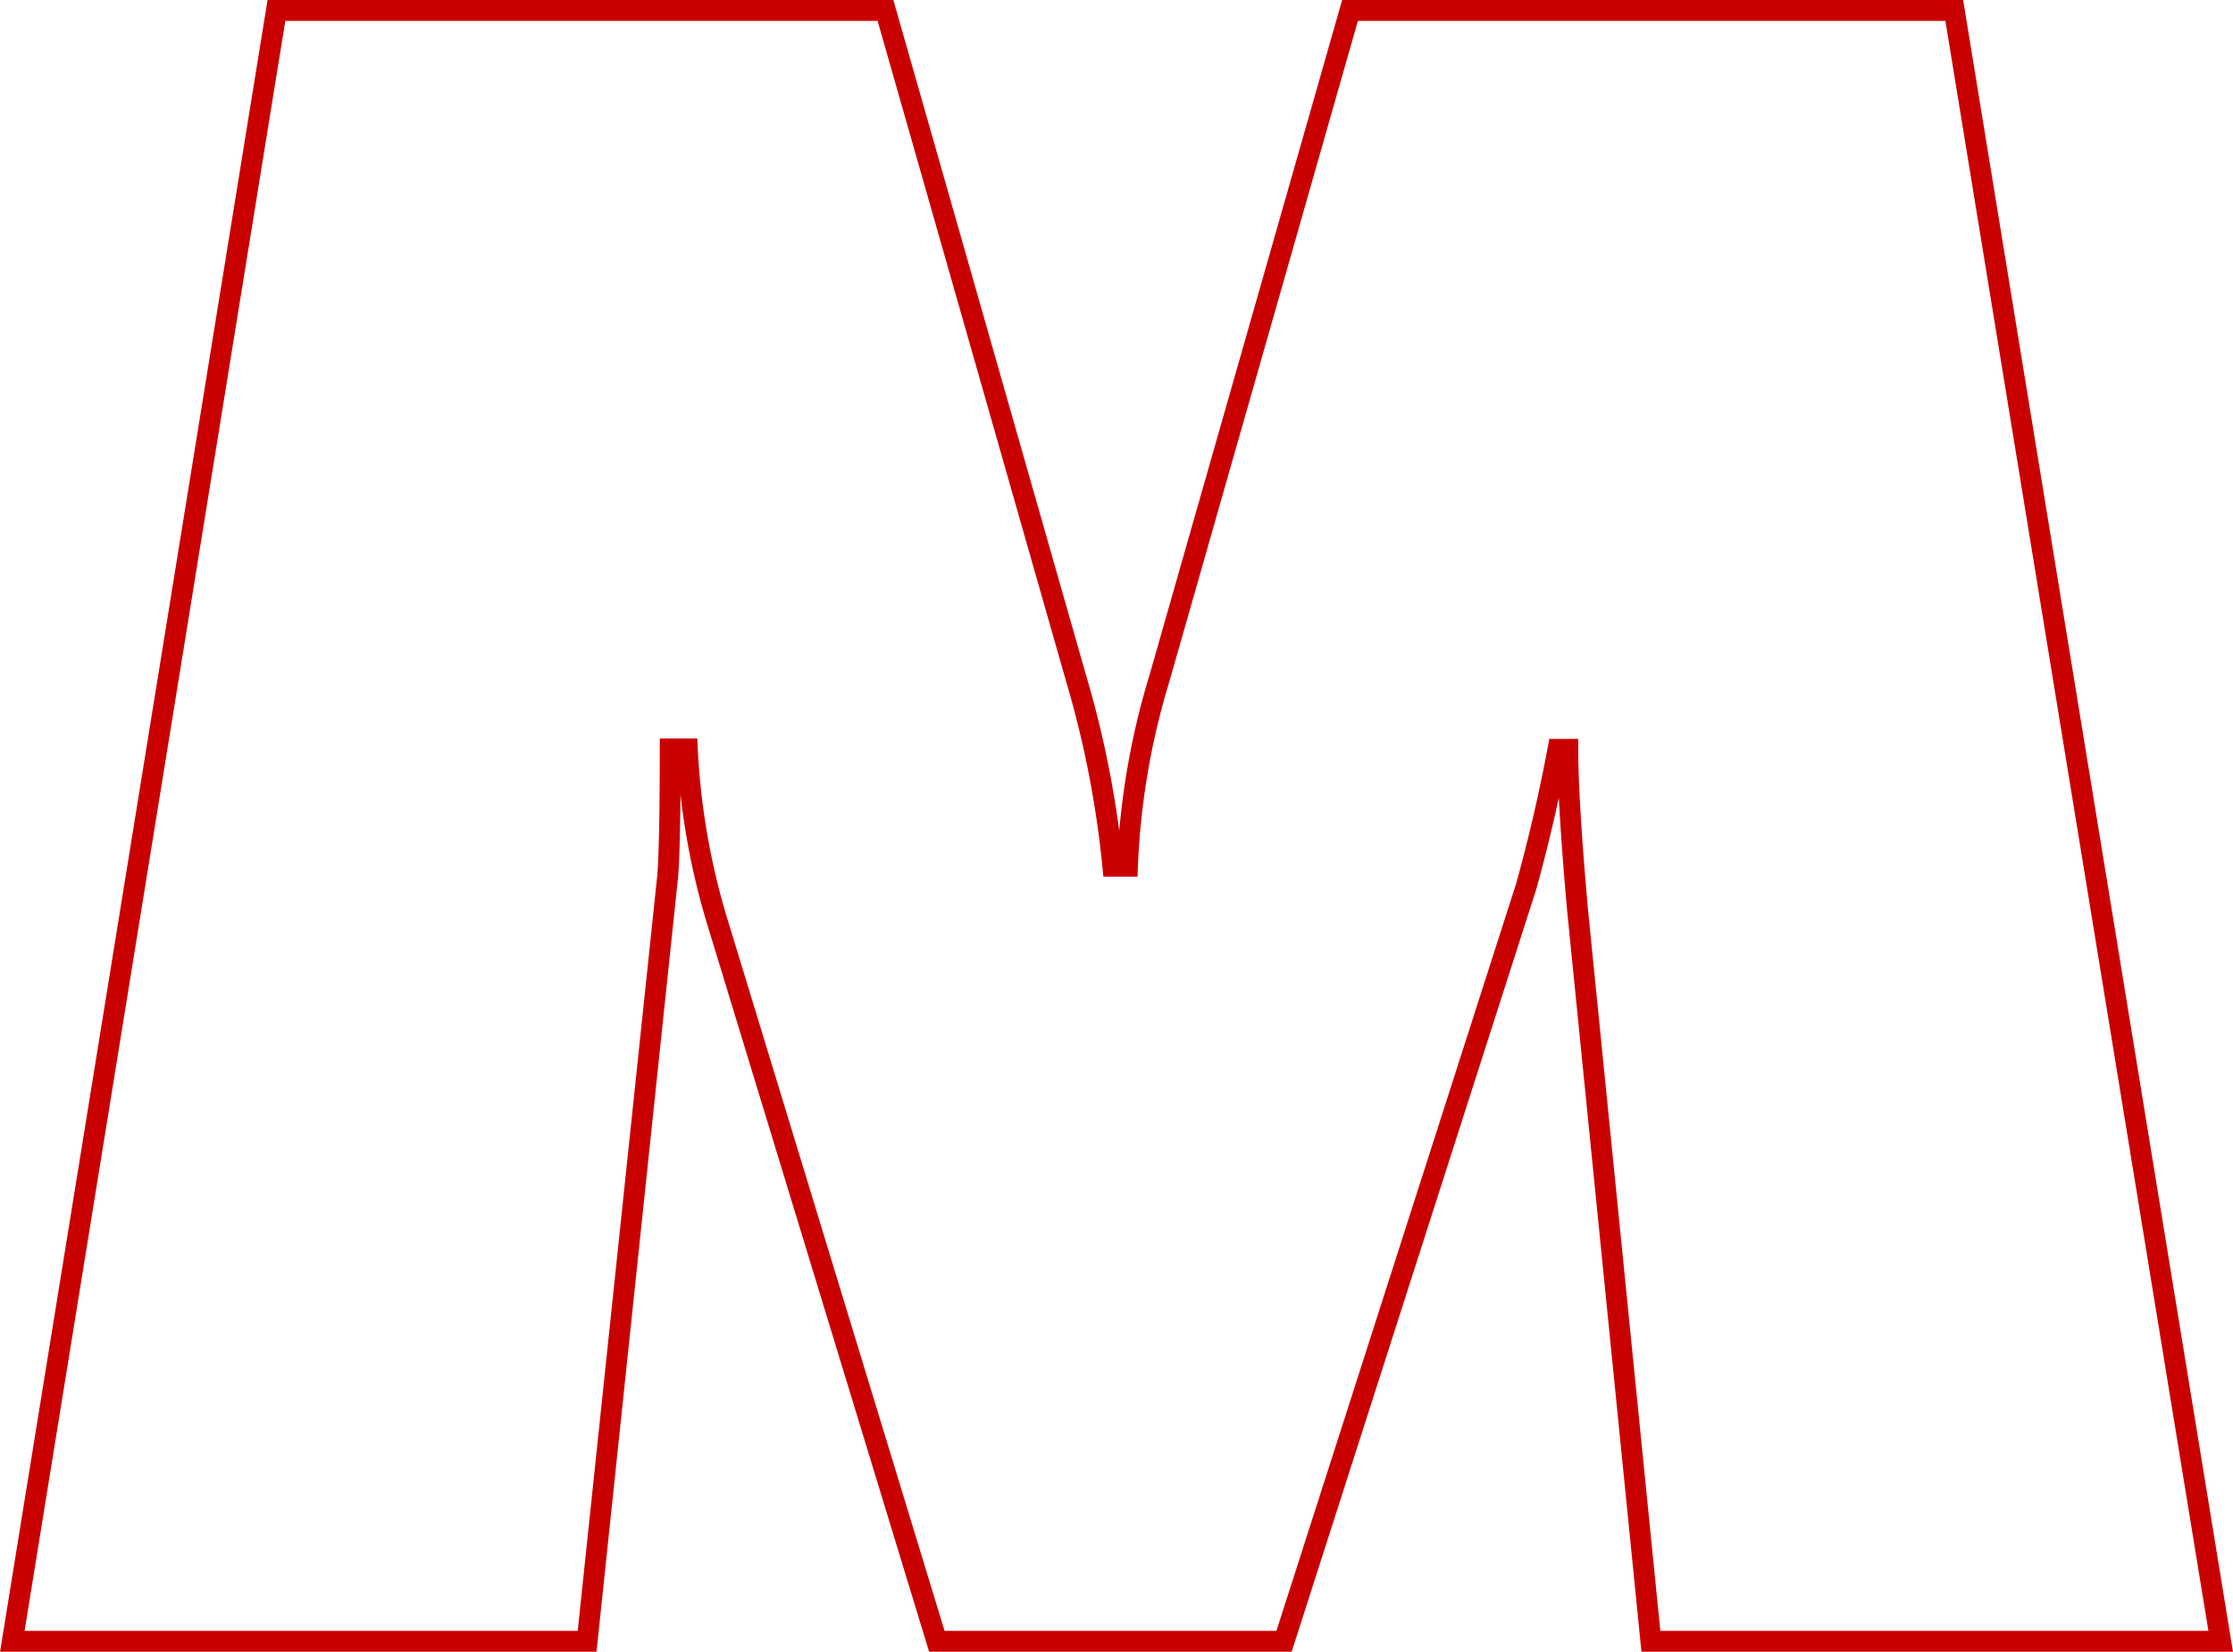 <?xml version="1.0" encoding="UTF-8"?> <svg xmlns="http://www.w3.org/2000/svg" viewBox="0 0 106.95 79.13"> <defs> <style>.a{fill:none;stroke:#c90000;stroke-miterlimit:10;}</style> </defs> <title>Ресурс 310</title> <path class="a" d="M28.12,78.63H.59L13.24.5H42.41l9.13,32a48.32,48.32,0,0,1,1.76,9H54a35.73,35.73,0,0,1,1.53-9L64.66.5H93.6l12.76,78.13H79.07l-3.51-35c-.32-3.59-.47-6.17-.47-7.73h-.47c-.47,2.5-1,4.68-1.52,6.56L61.5,78.63H44.87L34.44,44.43a34.2,34.2,0,0,1-1.52-8.55H32.1q0,4.56-.12,6.09Z"></path> </svg> 